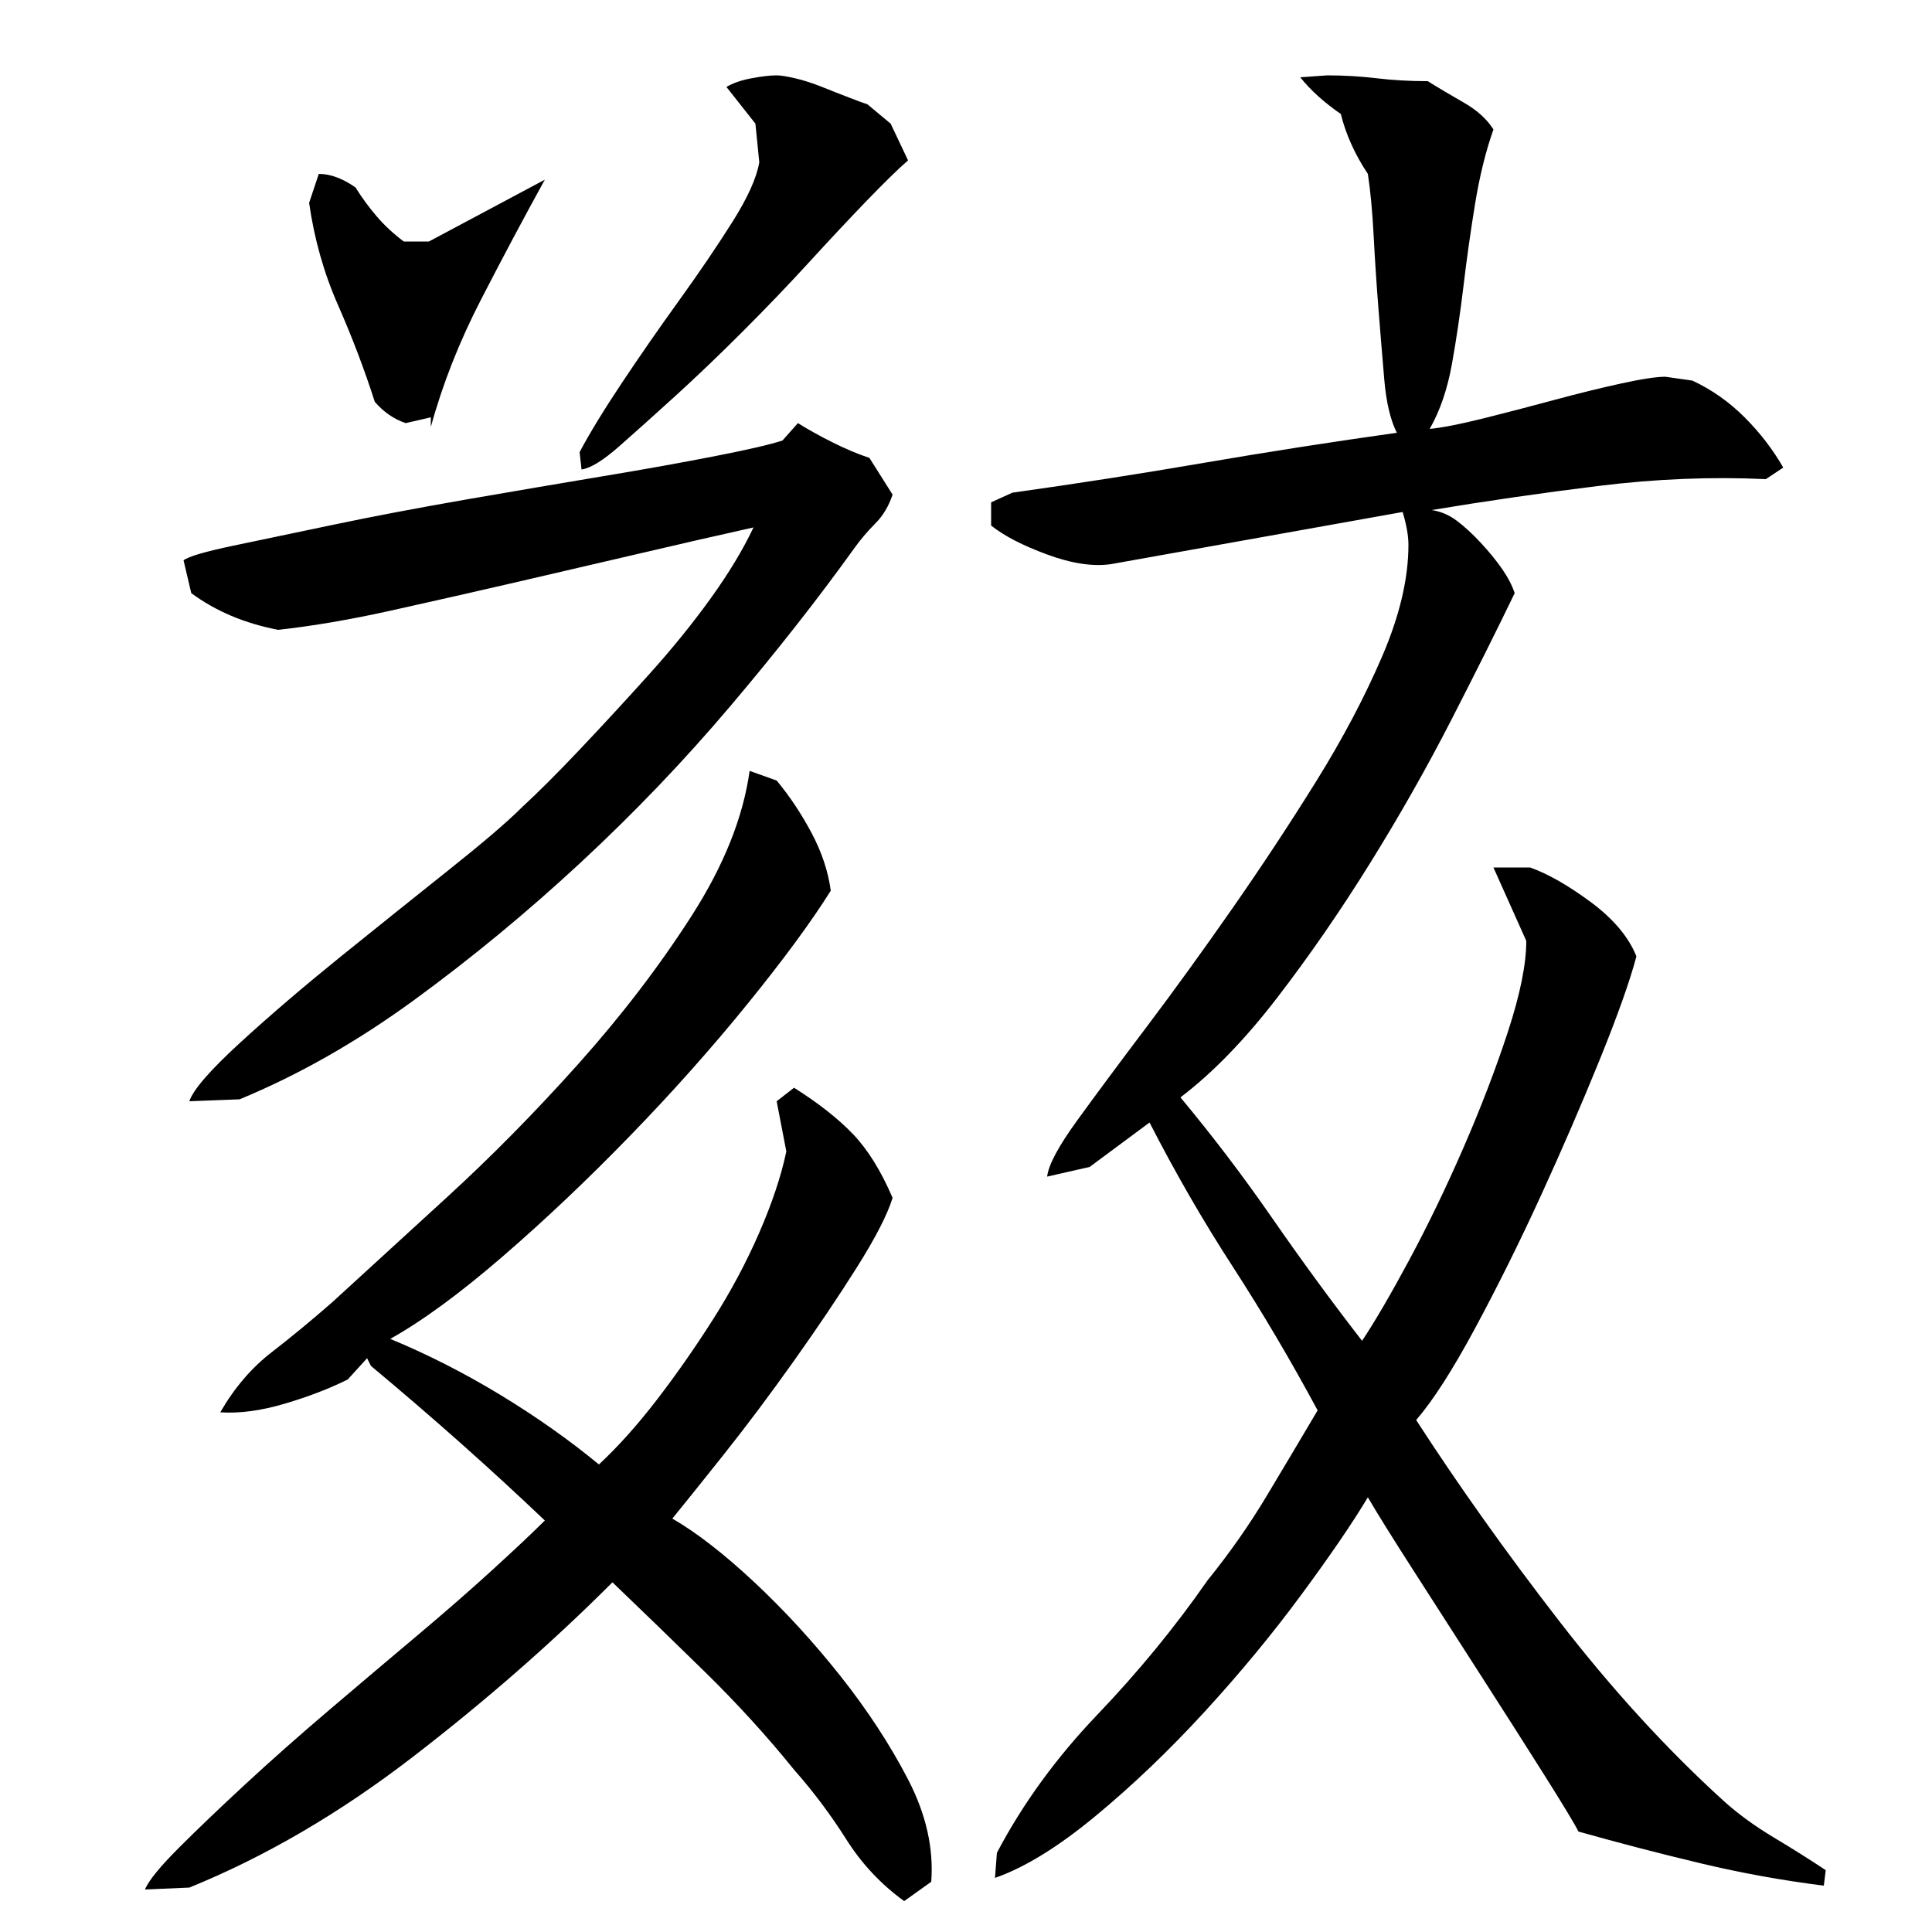 <?xml version="1.0" encoding="utf-8"?>
<!-- Generator: Adobe Illustrator 16.0.0, SVG Export Plug-In . SVG Version: 6.00 Build 0)  -->
<!DOCTYPE svg PUBLIC "-//W3C//DTD SVG 1.1//EN" "http://www.w3.org/Graphics/SVG/1.1/DTD/svg11.dtd">
<svg version="1.1" id="图层_1" xmlns="http://www.w3.org/2000/svg" xmlns:xlink="http://www.w3.org/1999/xlink" x="0px" y="0px"
	 width="1000px" height="1000px" viewBox="0 0 1000 1000" enable-background="new 0 0 1000 1000" xml:space="preserve">
<path d="M317.002,819.006c-31.344,31.344-65.844,61.5-103.5,90.5c-37.672,29-76.172,51.5-115.5,67.5l-23,1
	c2-4.672,7.828-11.844,17.5-21.5c9.656-9.672,21.156-20.672,34.5-33c13.328-12.344,27.828-25.172,43.5-38.5
	c15.656-13.328,30.828-26.156,45.5-38.5c14.656-12.328,27.828-23.828,39.5-34.5c11.656-10.656,20.5-19,26.5-25
	c-14-13.328-28.5-26.656-43.5-40c-15-13.328-30.5-26.656-46.5-40l-2-4l-10,11c-9.344,4.672-20.172,8.844-32.5,12.5
	c-12.344,3.672-23.5,5.172-33.5,4.5c7.328-12.656,16.156-23,26.5-31c10.328-8,20.828-16.656,31.5-26c16-14.656,35.656-32.656,59-54
	c23.328-21.328,46.156-44.5,68.5-69.5c22.328-25,41.828-50.5,58.5-76.5c16.656-26,26.656-51,30-75l14,5c6.656,8,12.656,17,18,27
	c5.328,10,8.656,20,10,30c-10,16-24.344,35.5-43,58.5c-18.672,23-39,45.844-61,68.5c-22,22.672-44,43.5-66,62.5
	s-41.344,33.172-58,42.5c19.328,8,38.328,17.672,57,29c18.656,11.344,35.656,23.344,51,36c10-9.328,20-20.5,30-33.5
	s19.656-26.828,29-41.5c9.328-14.656,17.328-29.656,24-45c6.656-15.328,11.328-29.328,14-42l-5-26l9-7c12.656,8,22.828,16,30.5,24
	c7.656,8,14.5,19,20.5,33c-2.672,8.672-8.844,20.672-18.5,36c-9.672,15.344-20.672,31.672-33,49c-12.344,17.344-24.344,33.344-36,48
	c-11.672,14.672-20.5,25.672-26.5,33c12.656,7.344,26.828,18.344,42.5,33c15.656,14.672,30.5,30.844,44.5,48.5
	c14,17.672,25.656,35.5,35,53.5c9.328,18,13.328,35.656,12,53l-14,10c-12-8.672-22-19.344-30-32c-8-12.672-17-24.672-27-36
	c-14-17.344-29.344-34.156-46-50.5C348.33,849.178,332.33,833.678,317.002,819.006z M390.002,273.006c-18,4-37.672,8.5-59,13.5
	c-21.344,5-42.844,10-64.5,15c-21.672,5-43,9.844-64,14.5c-21,4.672-40.5,8-58.5,10c-17.344-3.328-32.344-9.656-45-19l-4-17
	c2.656-2,11.156-4.5,25.5-7.5c14.328-3,31.828-6.656,52.5-11c20.656-4.328,43.5-8.656,68.5-13c25-4.328,48.5-8.328,70.5-12
	c22-3.656,41.5-7.156,58.5-10.5c17-3.328,28.5-6,34.5-8l8-9c5.328,3.344,11.328,6.672,18,10c6.656,3.344,13,6,19,8l12,19
	c-2,6-5,11-9,15s-7.672,8.344-11,13c-18.672,26-40,53.172-64,81.5c-24,28.344-49.844,55.344-77.5,81
	c-27.672,25.672-56.344,49.344-86,71c-29.672,21.672-59.844,38.844-90.5,51.5l-26,1c2-6,10.828-16.156,26.5-30.5
	c15.656-14.328,33-29.156,52-44.5c19-15.328,37.5-30.156,55.5-44.5c18-14.328,30.656-25.156,38-32.5
	c8.656-8,18.828-18.156,30.5-30.5c11.656-12.328,23.5-25.156,35.5-38.5c12-13.328,22.656-26.5,32-39.5
	C377.33,296.506,384.658,284.35,390.002,273.006z M165.002,90.006c6,0,12.328,2.344,19,7c3.328,5.344,7,10.344,11,15
	c4,4.672,8.656,9,14,13h13l60-32c-10.672,19.344-21.672,40-33,62c-11.344,22-20,44-26,66v-5l-13,3c-6-2-11.344-5.656-16-11
	c-5.344-16.656-11.672-33.328-19-50c-7.344-16.656-12.344-34.328-15-53L165.002,90.006z M470.002,83.006
	c-5.344,4.672-12.5,11.672-21.5,21c-9,9.344-18.844,19.844-29.5,31.5c-10.672,11.672-22.172,23.672-34.5,36
	c-12.344,12.344-24,23.5-35,33.5s-20.672,18.672-29,26c-8.344,7.344-14.844,11.344-19.5,12l-1-9c5.328-10,12.656-22,22-36
	c9.328-14,19.156-28.156,29.5-42.5c10.328-14.328,19.5-27.828,27.5-40.5c8-12.656,12.656-23,14-31l-2-20l-15-19
	c3.328-2,7.656-3.5,13-4.5c5.328-1,9.656-1.5,13-1.5c2,0,5.156,0.5,9.5,1.5c4.328,1,9,2.5,14,4.5s9.656,3.844,14,5.5
	c4.328,1.672,7.5,2.844,9.5,3.5l12,10L470.002,83.006z M784.002,307.006c-9.344,19.344-20.344,41.344-33,66
	c-12.672,24.672-26.672,49.344-42,74c-15.344,24.672-31.344,47.844-48,69.5c-16.672,21.672-33.344,38.844-50,51.5
	c16.656,20,32.5,40.844,47.5,62.5c15,21.672,30.5,42.844,46.5,63.5c6.656-10,14.828-24,24.5-42c9.656-18,19-37.328,28-58
	c9-20.656,16.656-40.656,23-60c6.328-19.328,9.5-35,9.5-47l-17-38h19c9.328,3.344,19.828,9.344,31.5,18
	c11.656,8.672,19.5,18,23.5,28c-3.344,12.672-9.672,30.5-19,53.5c-9.344,23-19.5,46.5-30.5,70.5s-22.344,46.844-34,68.5
	c-11.672,21.672-21.844,37.5-30.5,47.5c22,34,46.656,68.672,74,104c27.328,35.344,55.656,66.328,85,93c7.328,6.656,16,13,26,19
	s19,11.656,27,17l-1,8c-21.344-2.672-42.5-6.5-63.5-11.5s-42.172-10.5-63.5-16.5c-2-4-7.844-13.672-17.5-29
	c-9.672-15.344-20.5-32.328-32.5-51c-12-18.656-23.672-36.828-35-54.5c-11.344-17.656-19.344-30.5-24-38.5
	c-8,13.344-19.5,30.172-34.5,50.5c-15,20.344-31.672,40.5-50,60.5c-18.344,20-37.172,38-56.5,54c-19.344,16-36.672,26.656-52,32
	l1-13c13.328-25.344,30.656-49.172,52-71.5c21.328-22.328,40.328-45.5,57-69.5c11.328-14,21.5-28.5,30.5-43.5
	s17.828-29.828,26.5-44.5c-14-26-28.672-50.828-44-74.5c-15.344-23.656-29.672-48.5-43-74.5l-31,23l-22,5
	c0.656-6,5.828-15.656,15.5-29c9.656-13.328,21.656-29.5,36-48.5c14.328-19,29.156-39.5,44.5-61.5c15.328-22,29.828-44,43.5-66
	c13.656-22,25-43.5,34-64.5s13.5-40.156,13.5-57.5c0-4.656-1-10.328-3-17l-151,27c-9.344,1.344-20.344-0.328-33-5
	c-12.672-4.656-22.344-9.656-29-15v-12l11-5c33.328-4.656,66.5-9.828,99.5-15.5c33-5.656,66.156-10.828,99.5-15.5
	c-3.344-6.656-5.5-15.828-6.5-27.5c-1-11.656-2-23.828-3-36.5c-1-12.656-1.844-25.328-2.5-38c-0.672-12.656-1.672-23.328-3-32
	c-6.672-10-11.344-20.328-14-31c-8.672-6-15.672-12.328-21-19l14-1c8.656,0,17.156,0.5,25.5,1.5c8.328,1,17.156,1.5,26.5,1.5
	c5.328,3.344,11.5,7,18.5,11s12.156,8.672,15.5,14c-4,11.344-7.172,24.172-9.5,38.5c-2.344,14.344-4.344,28.5-6,42.5
	c-1.672,14-3.672,27.5-6,40.5c-2.344,13-6.172,24.172-11.5,33.5c6.656-0.656,16-2.5,28-5.5s24.156-6.156,36.5-9.5
	c12.328-3.328,23.828-6.156,34.5-8.5c10.656-2.328,18.328-3.5,23-3.5l14,2c10,4.672,19,11,27,19s14.656,16.672,20,26l-9,6
	c-28-1.328-56.844-0.156-86.5,3.5c-29.672,3.672-58.5,7.844-86.5,12.5c4.656,0.672,9,2.5,13,5.5s8.156,6.844,12.5,11.5
	c4.328,4.672,8,9.172,11,13.5C780.502,298.85,782.658,303.006,784.002,307.006z"/>
</svg>
